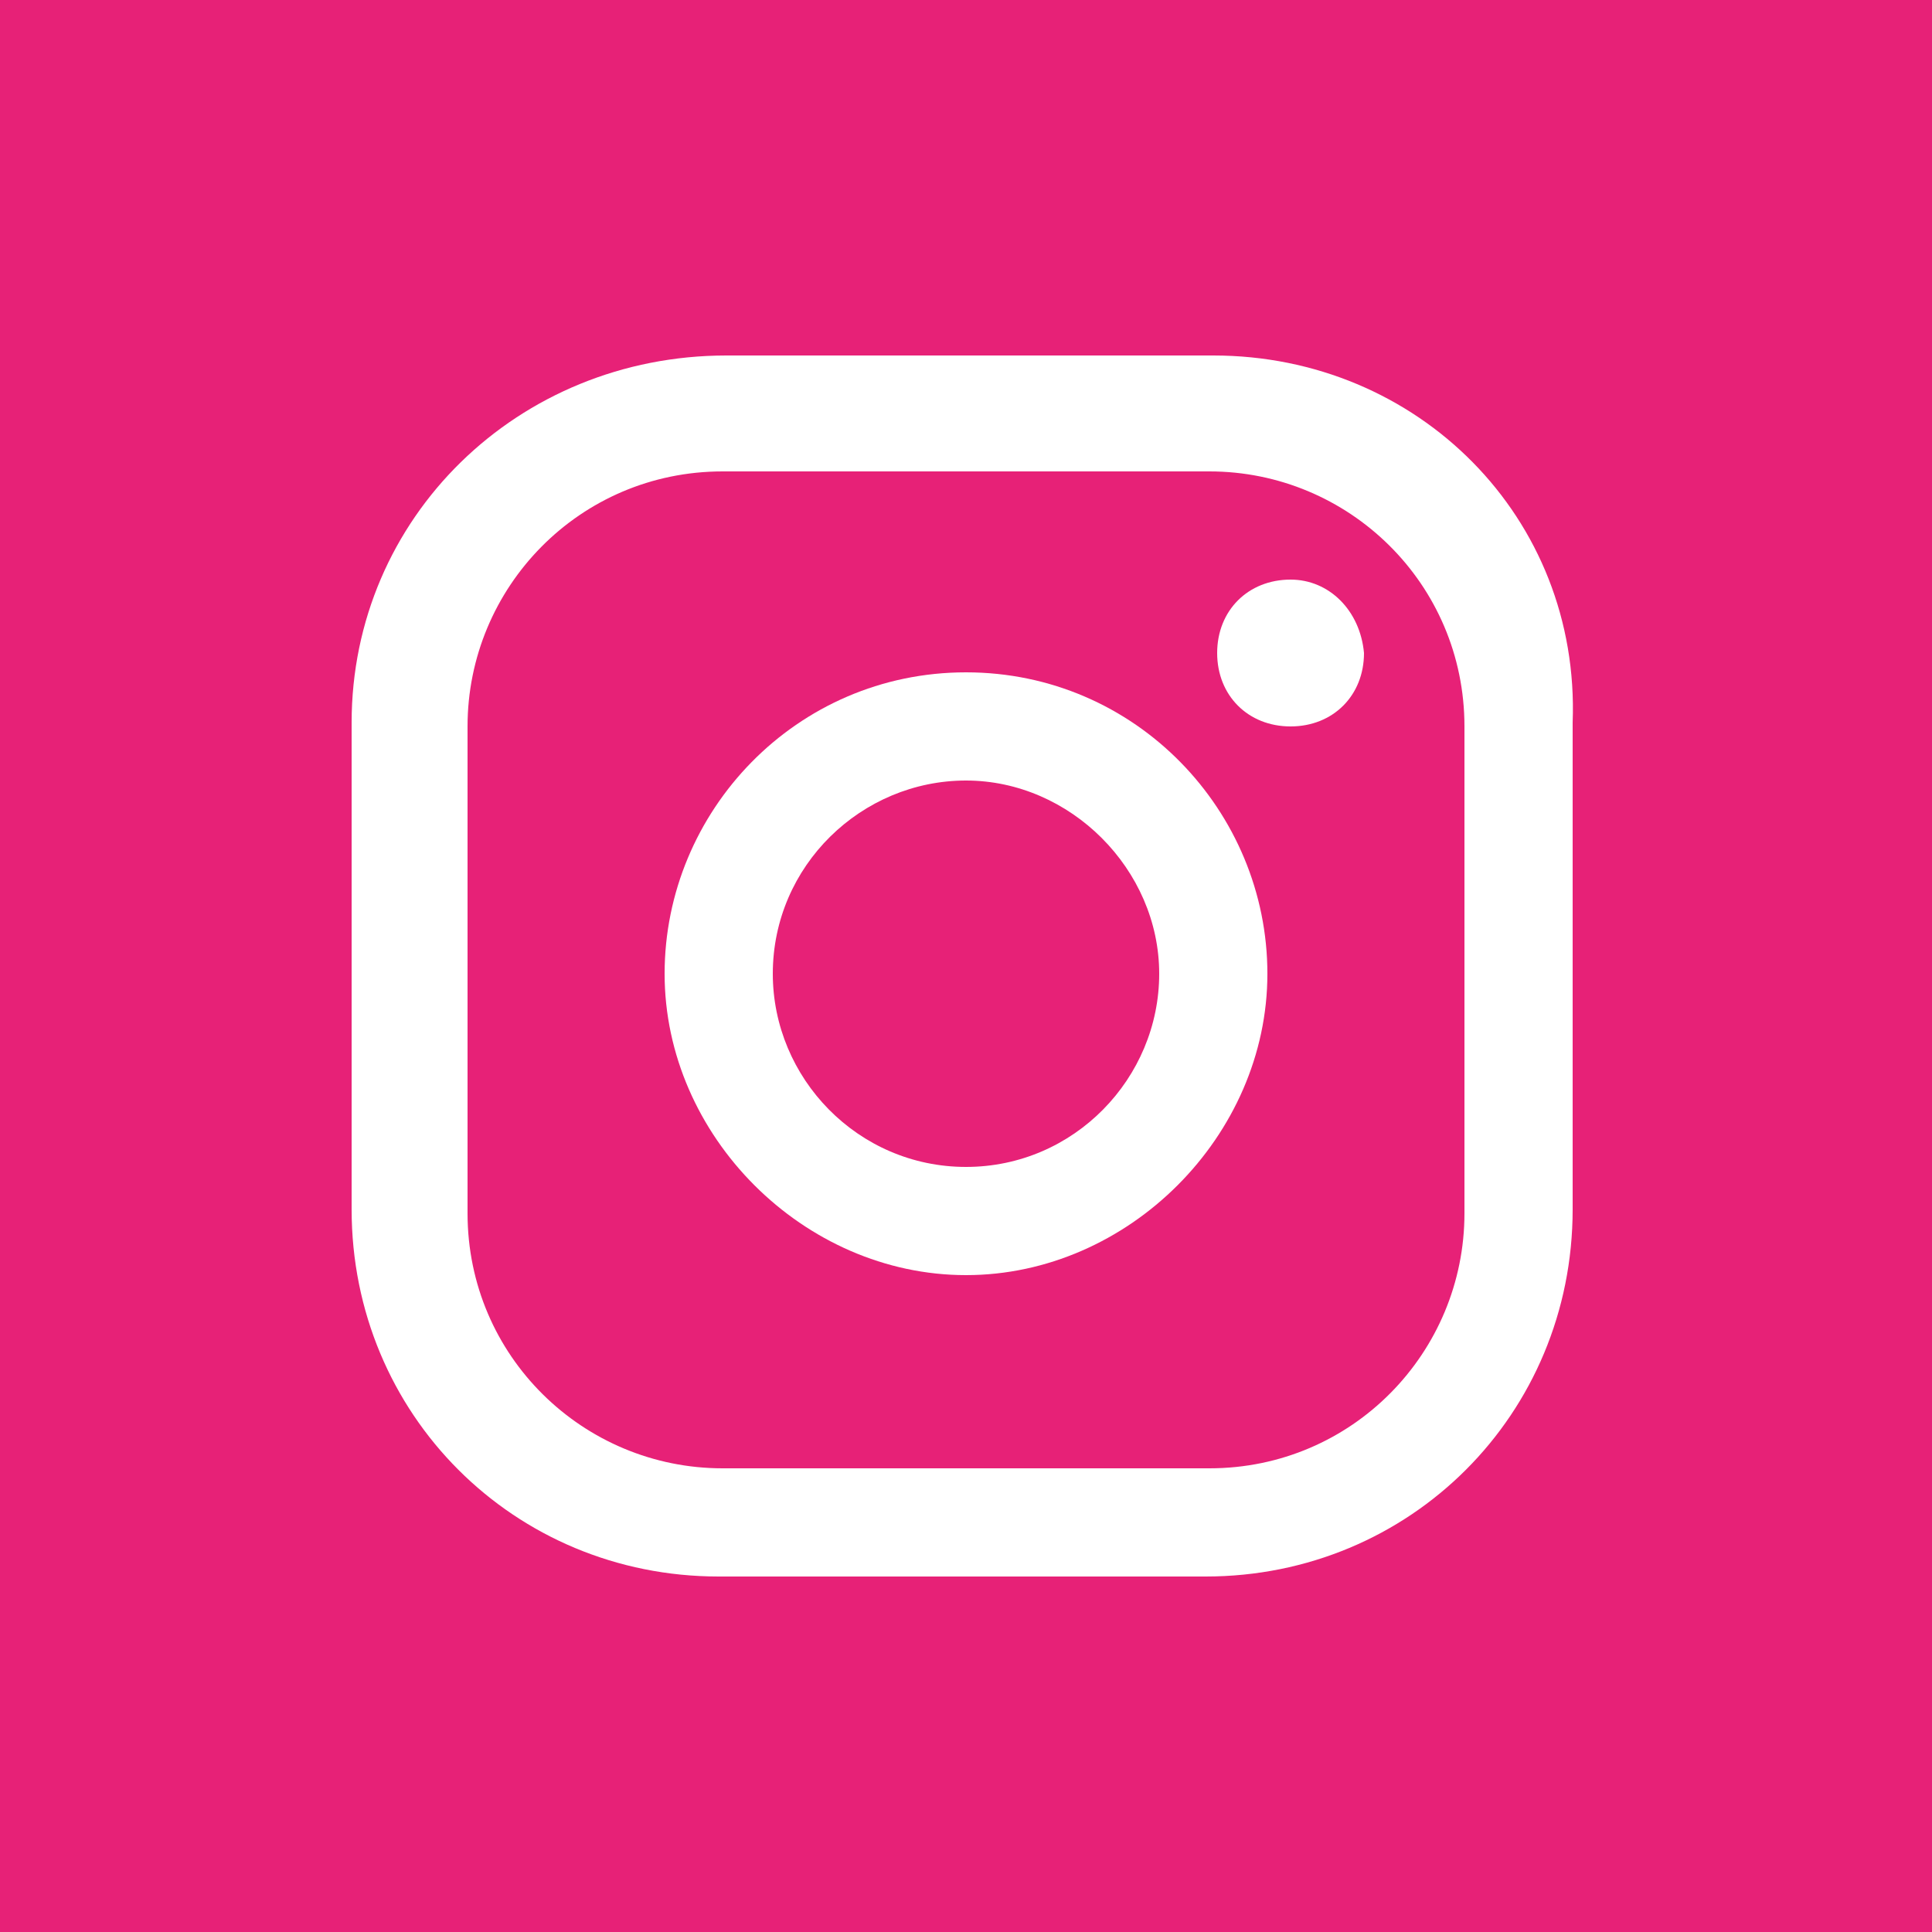 <?xml version="1.0" encoding="utf-8"?>
<!-- Generator: Adobe Illustrator 28.1.0, SVG Export Plug-In . SVG Version: 6.00 Build 0)  -->
<svg version="1.1" id="Ebene_1" xmlns="http://www.w3.org/2000/svg" xmlns:xlink="http://www.w3.org/1999/xlink" x="0px" y="0px"
	 viewBox="0 0 50 50" style="enable-background:new 0 0 50 50;" xml:space="preserve">
<style type="text/css">
	.st0{fill:#E72177;}
	.st1{fill:#FFFFFF;}
</style>
<rect x="0" class="st0" width="50" height="50"/>
<g>
	<path class="st1" d="M33.4,15c-1.1,0-1.9,0.8-1.9,1.9c0,1.1,0.8,1.9,1.9,1.9s1.9-0.8,1.9-1.9C35.2,15.8,34.4,15,33.4,15z"/>
	<path class="st1" d="M25,17.4c-4.4,0-7.8,3.6-7.8,7.8S20.8,33,25,33s7.8-3.6,7.8-7.8S29.4,17.4,25,17.4z M25,30.2c-2.8,0-5-2.3-5-5
		c0-2.8,2.3-5,5-5s5,2.3,5,5S27.8,30.2,25,30.2z"/>
	<path class="st1" d="M31.4,9.2H18.8c-5.4,0-9.7,4.2-9.7,9.5v12.6c0,5.3,4.2,9.5,9.5,9.5h12.6c5.3,0,9.5-4.2,9.5-9.5V18.7
		C40.9,13.4,36.7,9.2,31.4,9.2z M37.9,31.4c0,3.6-2.9,6.6-6.6,6.6H18.7c-3.6,0-6.6-2.9-6.6-6.6V18.8c0-3.6,2.9-6.6,6.6-6.6h12.6
		c3.6,0,6.6,2.9,6.6,6.6V31.4z"/>
</g>
</svg>
